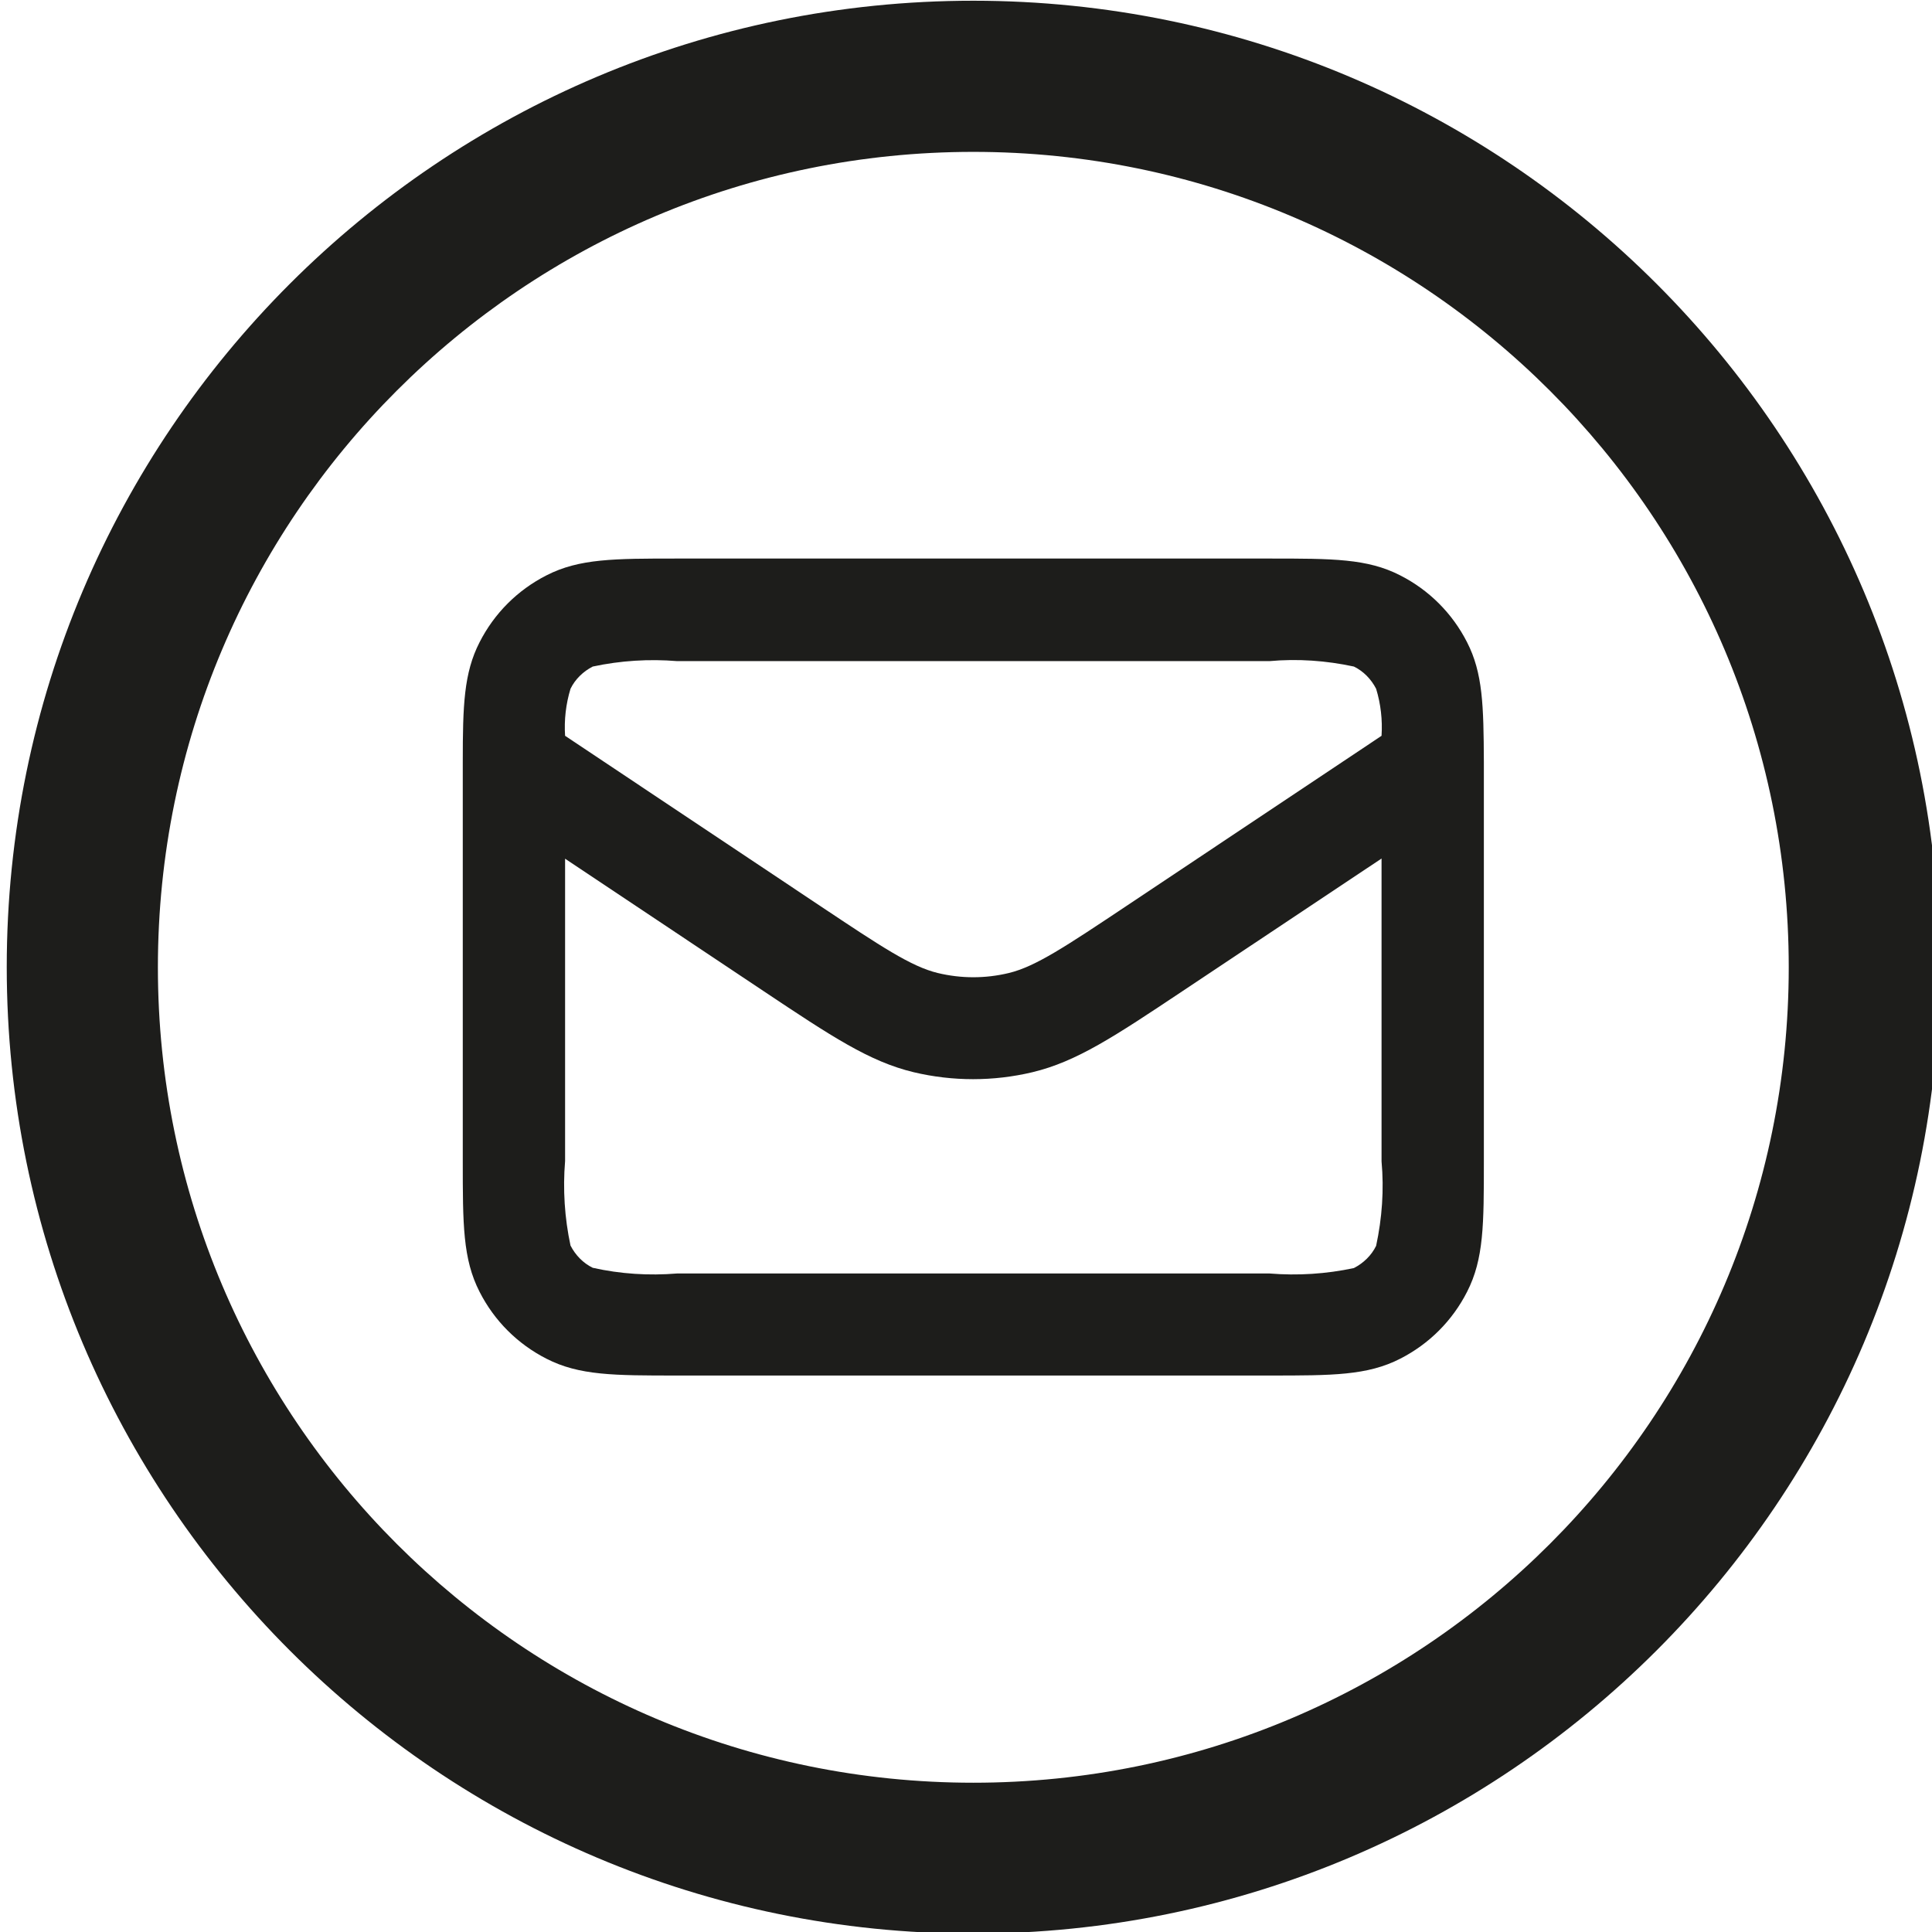 <?xml version="1.0" encoding="utf-8"?>
<svg version="1.1" viewBox="0 0 75 75" width="75px" height="75px" xmlns="http://www.w3.org/2000/svg">
  <defs>
    <style>
      .cls-1 {
        fill: none;
      }

      .cls-2 {
        fill-rule: evenodd;
      }

      .cls-2, .cls-3 {
        fill: #1d1d1b;
      }

      .cls-4 {
        clip-path: url(#clippath);
      }
    </style>
  </defs>
  <g id="Laag_1">
    <g id="Component_26_3" transform="matrix(1.003, 0, 0, 1.003, -569.733, -60.884)">
      <g id="Group_175">
        <path id="Path_473" class="cls-3" d="M605.7,60.73c-20.66,0-37.41,16.75-37.41,37.4,0,20.66,16.75,37.41,37.4,37.41,20.66,0,37.41-16.75,37.41-37.4h0c0-20.66-16.74-37.4-37.39-37.41,0,0,0,0-.01,0M605.7,129.7c-17.43,0-31.56-14.13-31.56-31.56s14.13-31.56,31.56-31.56,31.56,14.13,31.56,31.56c0,17.43-14.13,31.56-31.56,31.56h0"/>
        <path id="Path_474" class="cls-3" d="M617.16,113.94h-22.92c-2.45,0-3.79,0-5.06-.65-1.12-.57-2.02-1.47-2.59-2.59-.65-1.27-.65-2.62-.65-5.06v-15.45c0-2.18.04-3.44.65-4.63.57-1.12,1.47-2.02,2.59-2.59,1.27-.65,2.62-.65,5.06-.65h22.92c2.45,0,3.79,0,5.06.65,1.12.57,2.02,1.47,2.59,2.59.61,1.19.64,2.45.65,4.63v15.45c0,2.45,0,3.79-.65,5.06-.57,1.12-1.47,2.02-2.59,2.59-1.27.65-2.62.65-5.06.65M589.9,93.92v11.72c-.09,1.09-.02,2.2.21,3.27.19.37.49.68.86.86,1.07.24,2.17.31,3.27.22h22.92c1.09.09,2.2.02,3.27-.21.37-.19.68-.49.86-.86.23-1.07.31-2.17.21-3.27v-11.72l-7.7,5.13c-2.64,1.76-4.1,2.73-5.81,3.14-1.51.36-3.09.36-4.6,0-1.71-.41-3.17-1.38-5.81-3.14l-7.69-5.13ZM589.9,89.18l9.88,6.59c2.34,1.56,3.51,2.34,4.54,2.59.91.22,1.85.22,2.76,0,1.03-.25,2.2-1.03,4.54-2.59l9.88-6.59c.04-.61-.03-1.23-.21-1.82-.19-.37-.49-.68-.86-.86-1.07-.23-2.17-.31-3.27-.21h-22.92c-1.09-.09-2.2-.02-3.27.21-.37.19-.68.49-.86.86-.18.59-.25,1.21-.21,1.82"/>
      </g>
    </g>
  </g>
</svg>